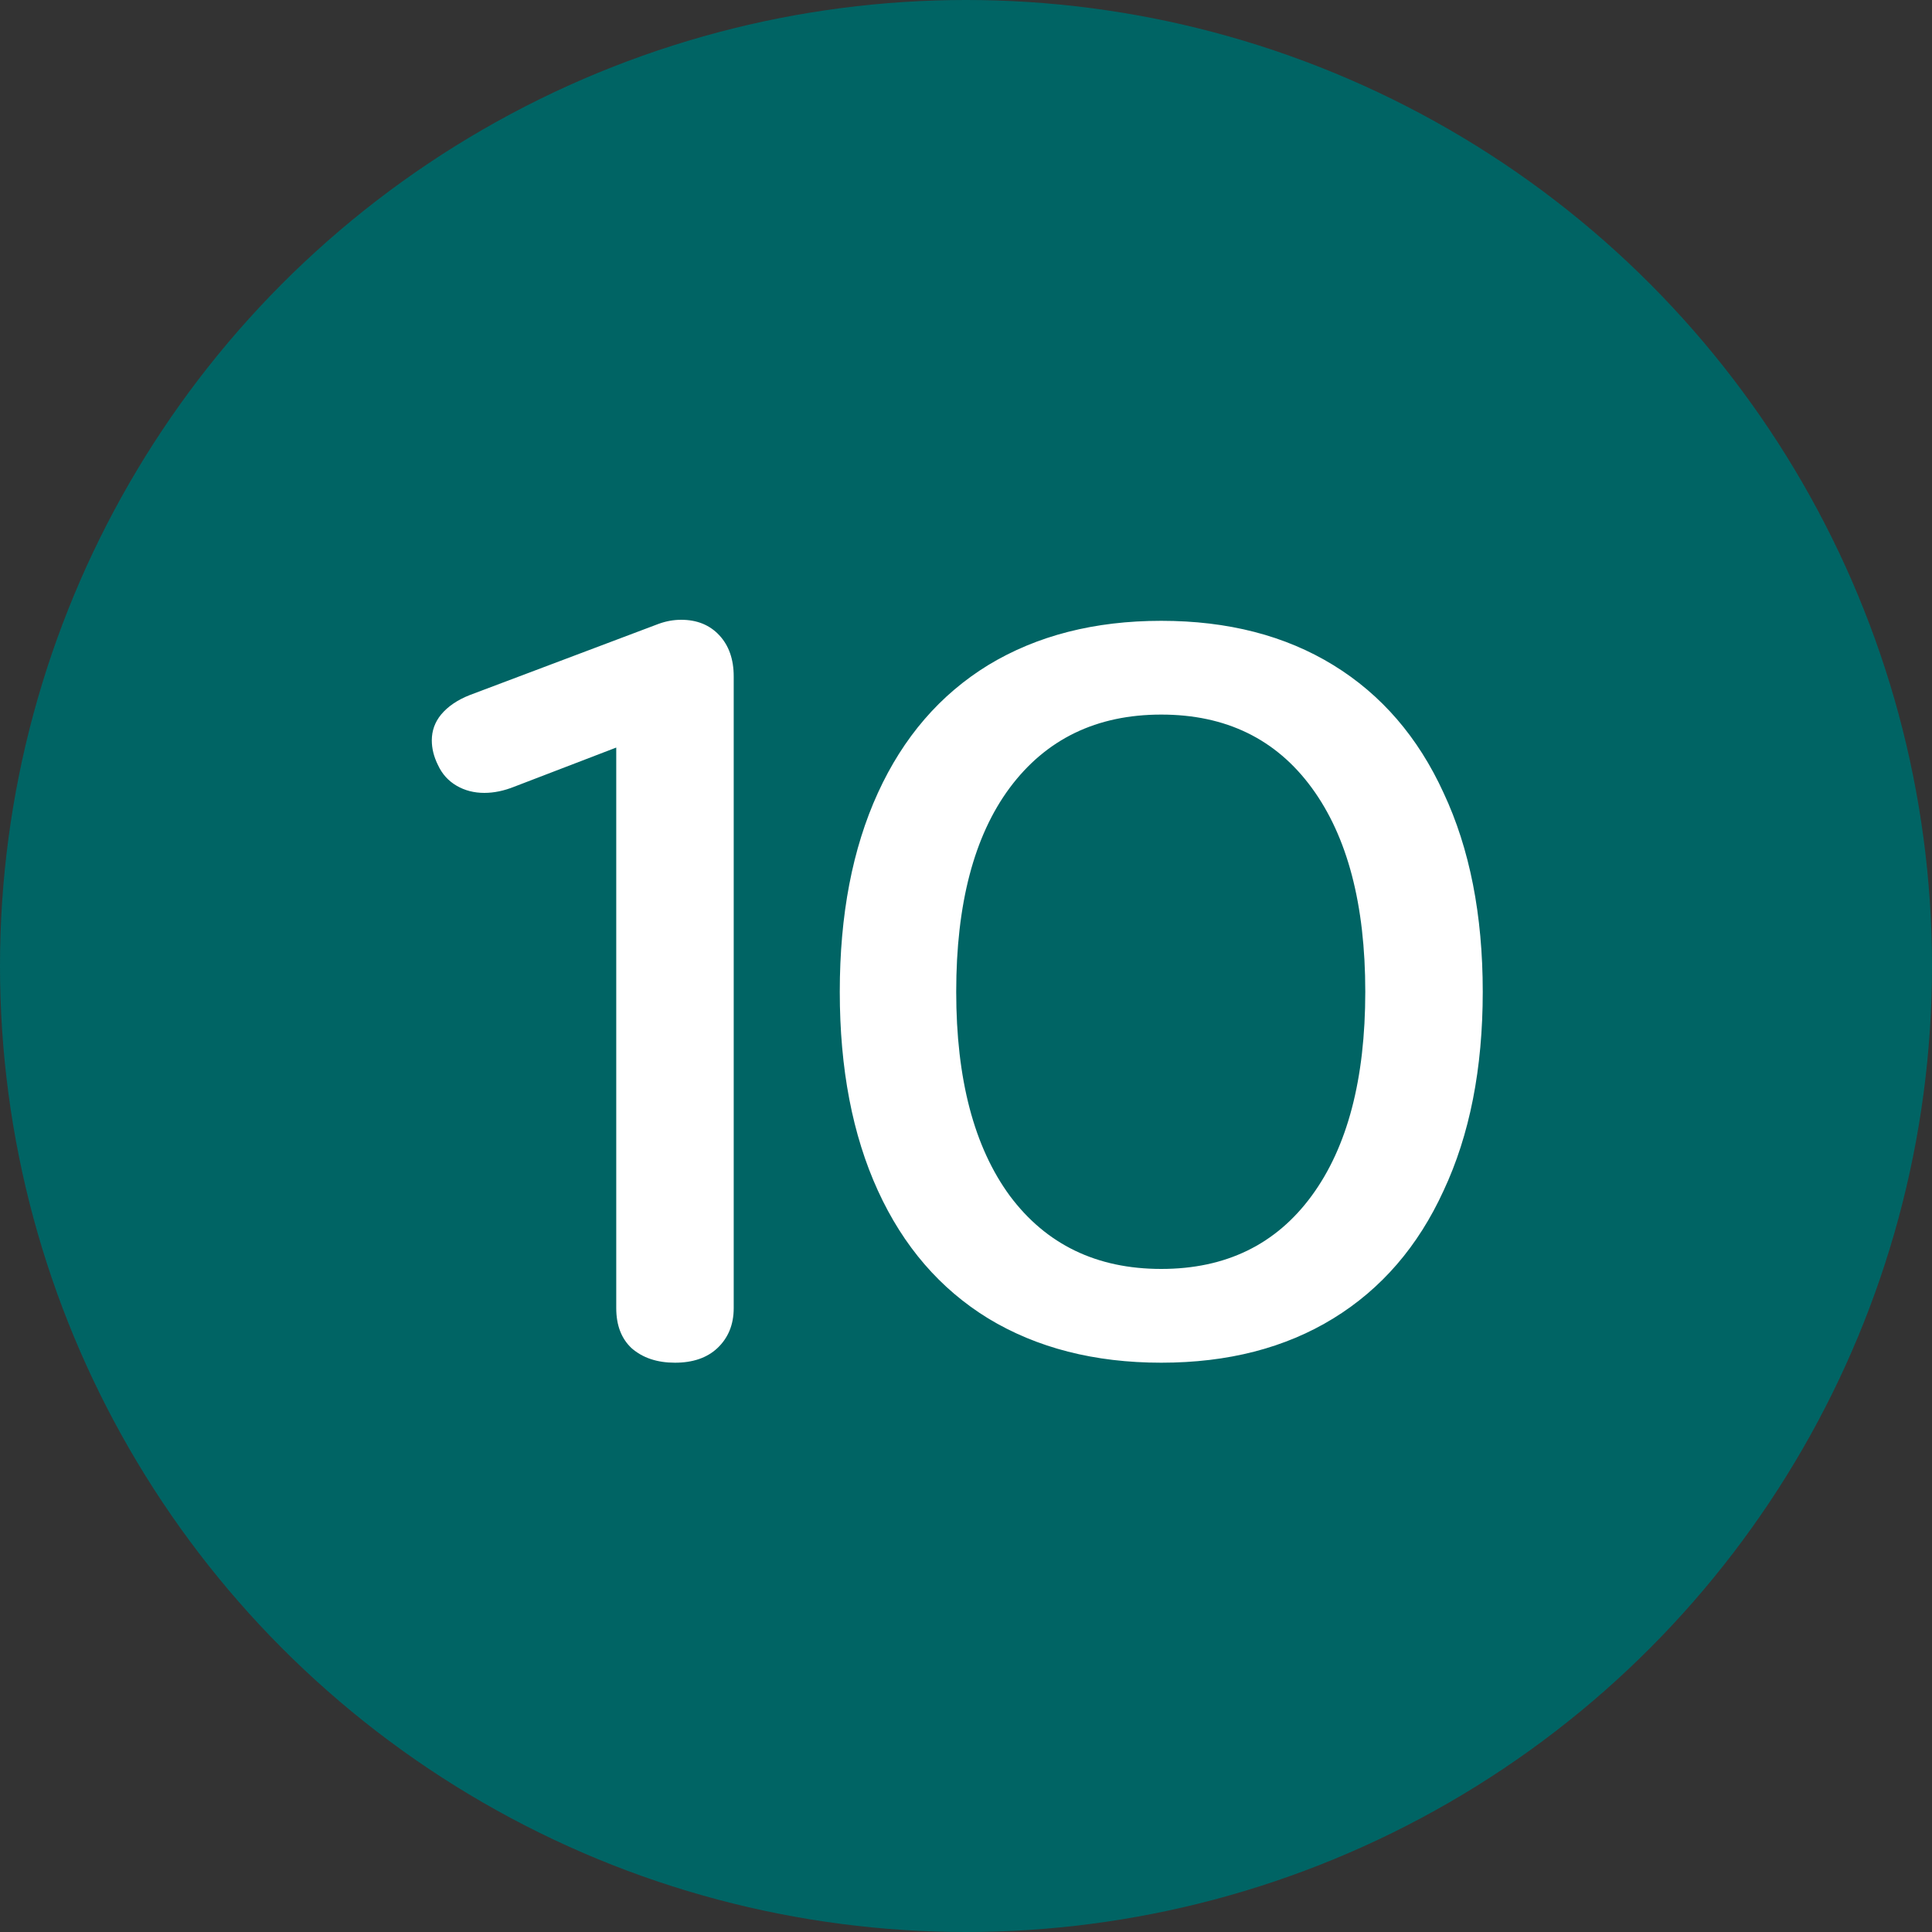 <svg width="30" height="30" viewBox="0 0 30 30" fill="none" xmlns="http://www.w3.org/2000/svg">
<rect x="0" y="0" width="30" height="30" fill="#333333" stroke="none"/>
<circle cx="15" cy="15" r="15" fill="#006464"/>
<path d="M10.481 21.16C10.204 21.16 9.98 21.085 9.809 20.936C9.649 20.787 9.569 20.579 9.569 20.312V11.608L7.985 12.216C7.825 12.28 7.67 12.312 7.521 12.312C7.361 12.312 7.217 12.275 7.089 12.2C6.961 12.125 6.865 12.019 6.801 11.88C6.737 11.752 6.705 11.624 6.705 11.496C6.705 11.347 6.753 11.213 6.849 11.096C6.956 10.968 7.105 10.867 7.297 10.792L10.225 9.688C10.342 9.645 10.46 9.624 10.577 9.624C10.822 9.624 11.02 9.704 11.169 9.864C11.318 10.024 11.393 10.237 11.393 10.504V20.312C11.393 20.568 11.308 20.776 11.137 20.936C10.977 21.085 10.758 21.16 10.481 21.16ZM18.032 21.16C16.997 21.16 16.101 20.931 15.344 20.472C14.597 20.013 14.027 19.352 13.632 18.488C13.237 17.624 13.04 16.595 13.04 15.4C13.04 14.205 13.237 13.176 13.632 12.312C14.027 11.448 14.597 10.787 15.344 10.328C16.101 9.869 16.997 9.64 18.032 9.64C19.067 9.64 19.957 9.869 20.704 10.328C21.451 10.787 22.021 11.448 22.416 12.312C22.821 13.176 23.024 14.205 23.024 15.4C23.024 16.595 22.821 17.624 22.416 18.488C22.021 19.352 21.451 20.013 20.704 20.472C19.957 20.931 19.067 21.16 18.032 21.16ZM18.032 19.704C19.035 19.704 19.813 19.325 20.368 18.568C20.923 17.811 21.2 16.755 21.2 15.4C21.2 14.045 20.923 12.989 20.368 12.232C19.813 11.475 19.035 11.096 18.032 11.096C17.029 11.096 16.245 11.475 15.68 12.232C15.125 12.979 14.848 14.035 14.848 15.4C14.848 16.755 15.125 17.811 15.68 18.568C16.245 19.325 17.029 19.704 18.032 19.704Z" fill="white"/>
</svg>

